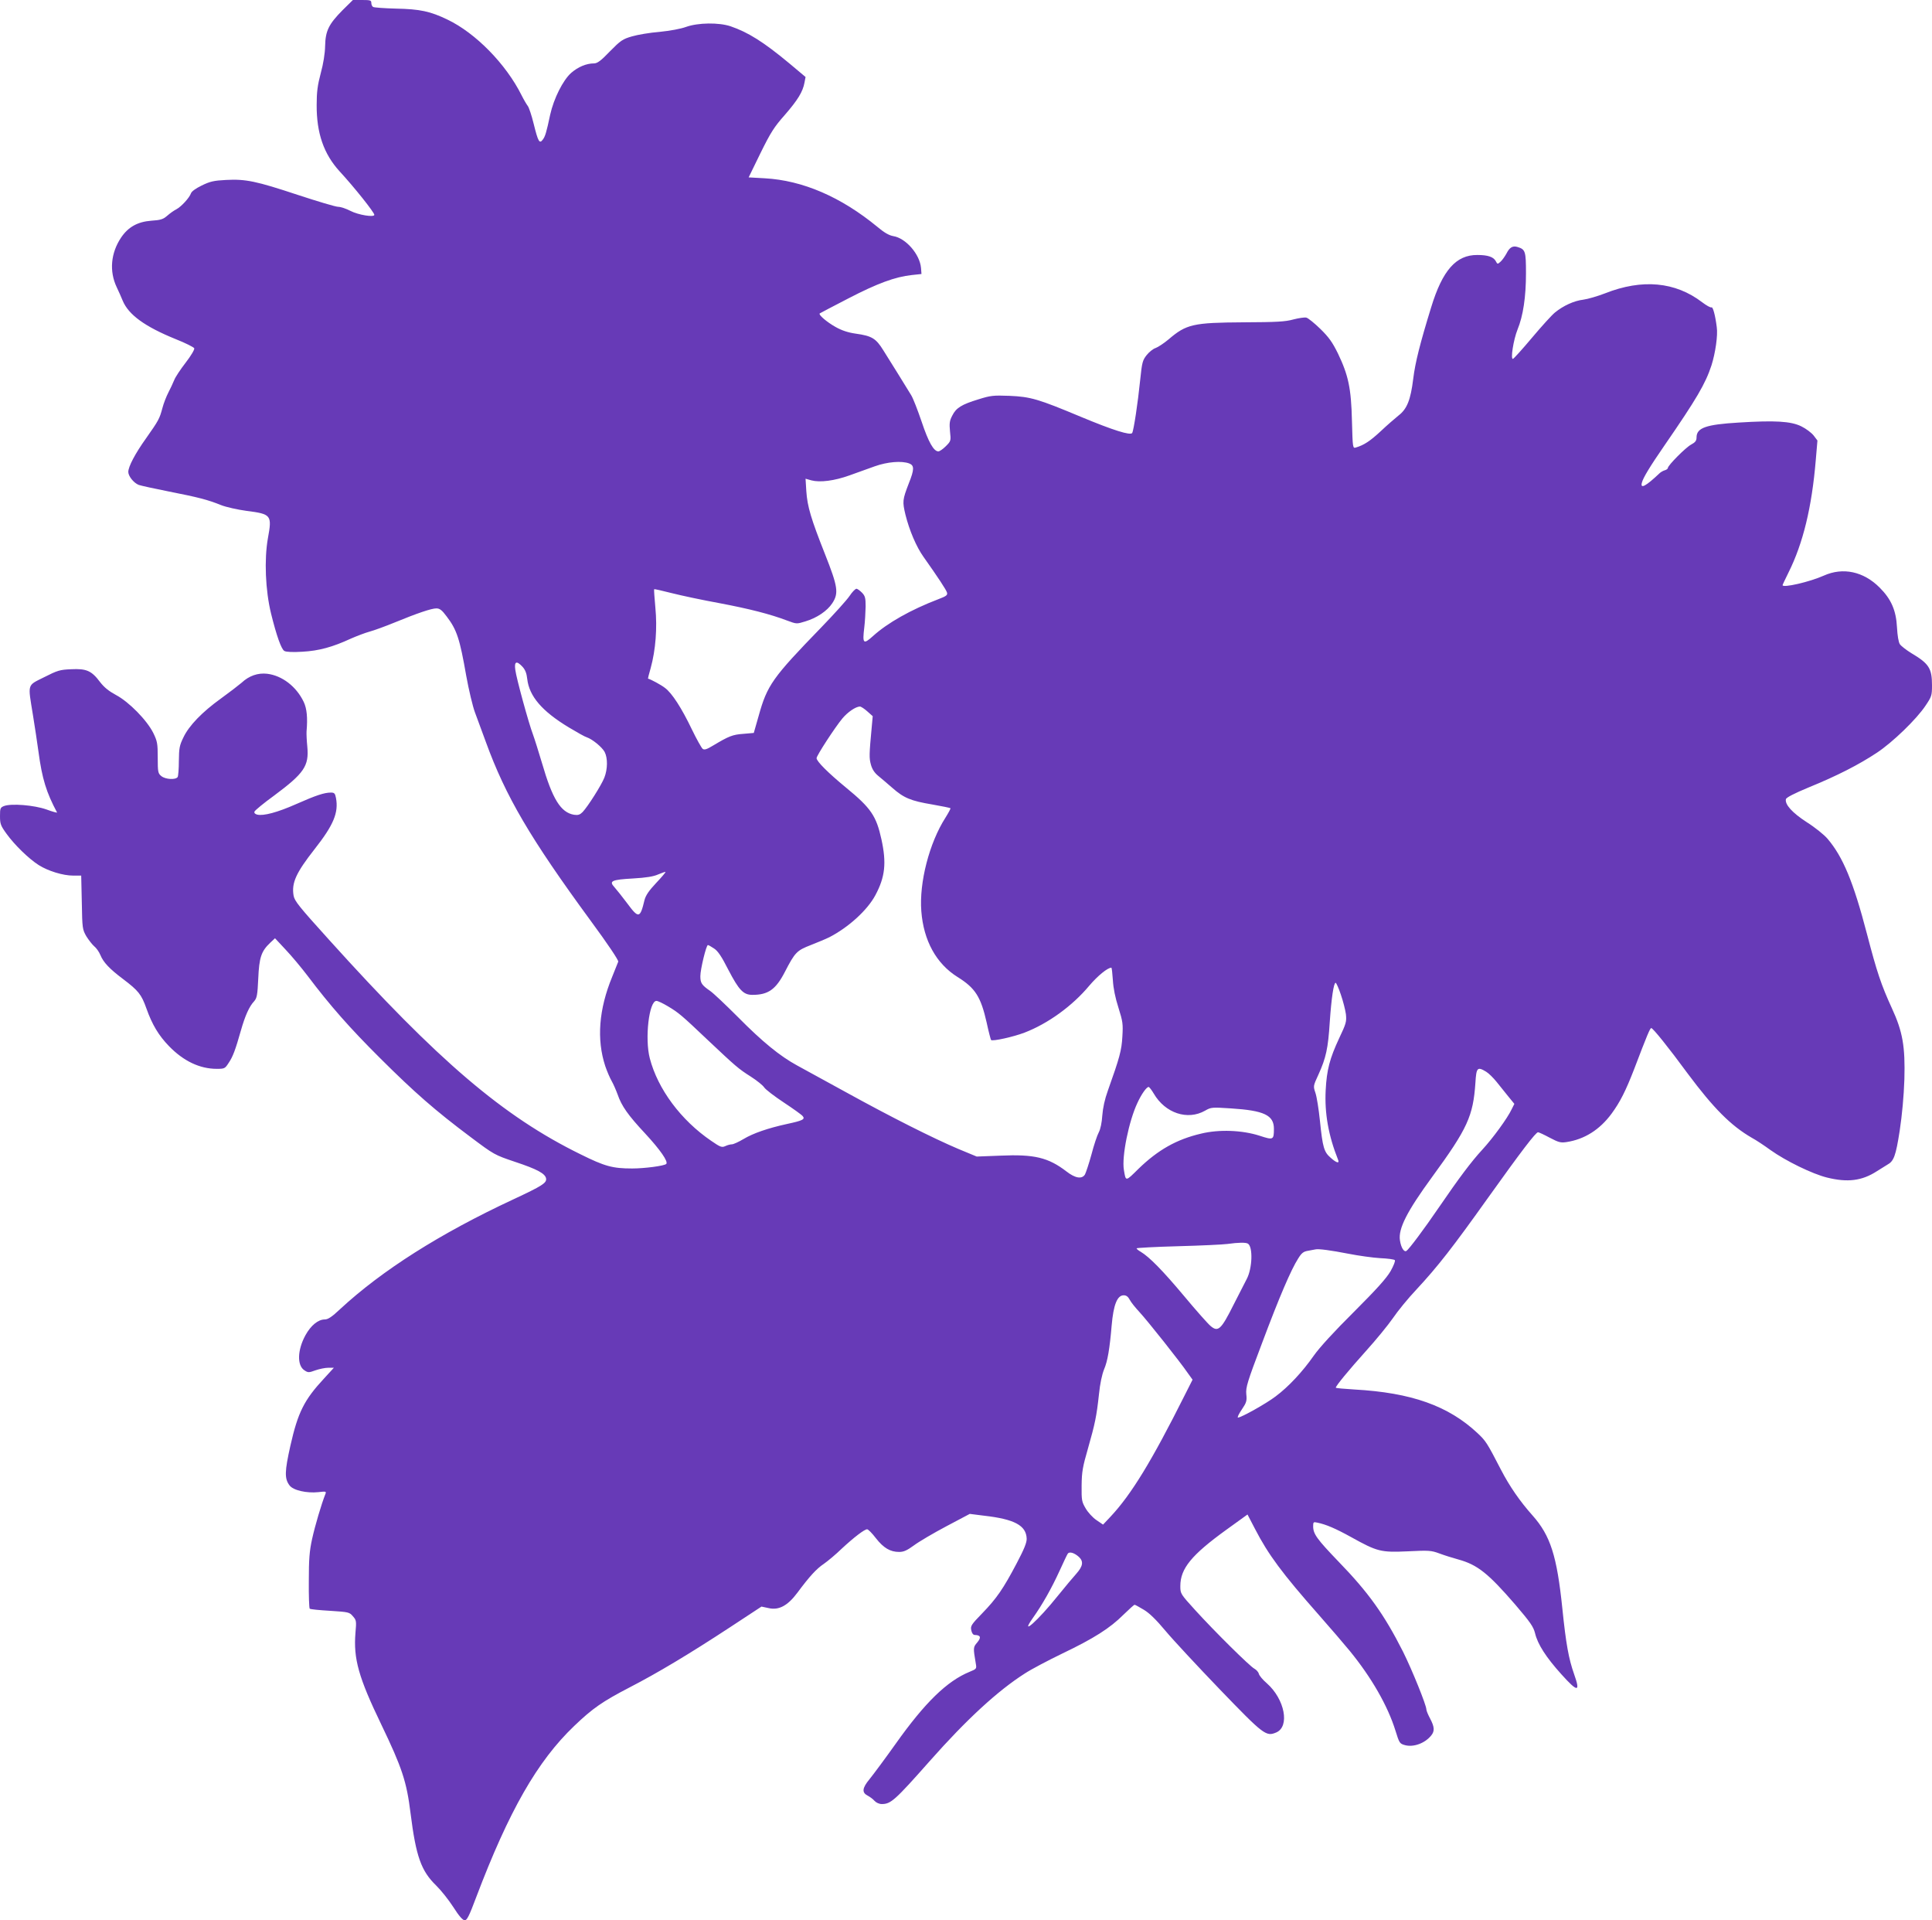 <?xml version="1.0" standalone="no"?>
<!DOCTYPE svg PUBLIC "-//W3C//DTD SVG 20010904//EN"
 "http://www.w3.org/TR/2001/REC-SVG-20010904/DTD/svg10.dtd">
<svg version="1.0" xmlns="http://www.w3.org/2000/svg"
 width="1280pt" height="1272pt" viewBox="0 0 1280 1272"
 preserveAspectRatio="xMidYMid meet">
<g transform="translate(0,1272) scale(0.1,-0.1)"
fill="#673ab7" stroke="none">
<path d="M2270 12653 c-92 -93 -114 -137 -116 -238 -1 -50 -12 -118 -29 -180
-21 -79 -27 -124 -27 -210 -1 -187 47 -325 152 -440 97 -105 230 -272 230
-288 0 -18 -106 -1 -158 26 -29 15 -65 27 -81 27 -17 0 -137 36 -268 79 -275
91 -344 106 -476 99 -80 -4 -106 -10 -161 -37 -39 -19 -67 -39 -71 -52 -10
-29 -63 -87 -96 -105 -16 -8 -43 -27 -61 -43 -28 -24 -44 -29 -106 -33 -90 -7
-152 -41 -200 -112 -68 -102 -79 -222 -29 -328 14 -29 32 -70 40 -90 39 -93
146 -171 350 -254 66 -26 121 -54 124 -61 3 -8 -22 -50 -56 -94 -34 -44 -69
-96 -77 -117 -8 -20 -26 -58 -39 -83 -13 -25 -31 -71 -39 -102 -19 -71 -25
-82 -108 -200 -73 -102 -118 -188 -118 -223 0 -28 36 -73 69 -86 14 -5 105
-25 201 -44 193 -38 256 -54 345 -90 33 -13 109 -30 168 -38 165 -21 170 -28
142 -181 -25 -141 -17 -345 21 -500 36 -146 68 -236 88 -247 12 -7 57 -9 120
-5 109 6 200 31 321 87 39 17 94 38 123 46 30 8 104 35 165 60 151 62 245 94
278 94 22 0 37 -11 68 -53 68 -89 87 -148 130 -394 17 -94 43 -202 57 -240 14
-37 47 -126 73 -198 131 -360 292 -635 695 -1185 112 -152 185 -261 182 -270
-3 -8 -21 -53 -40 -100 -89 -216 -104 -415 -46 -592 12 -35 31 -79 42 -98 11
-19 29 -60 40 -90 26 -76 69 -137 182 -258 100 -108 155 -187 140 -202 -14
-13 -144 -30 -226 -30 -129 0 -181 14 -342 94 -512 251 -942 618 -1667 1422
-198 219 -228 256 -234 292 -14 84 16 150 139 307 126 160 160 242 142 339 -6
31 -11 36 -34 36 -43 0 -98 -18 -229 -76 -124 -55 -217 -80 -259 -70 -15 4
-21 11 -18 20 3 8 61 56 130 106 199 148 232 196 220 324 -4 39 -6 85 -5 101
8 91 2 152 -19 196 -49 102 -143 174 -242 186 -61 7 -120 -13 -170 -60 -20
-17 -81 -64 -135 -103 -124 -89 -213 -180 -250 -259 -26 -53 -29 -71 -30 -155
0 -52 -4 -101 -8 -107 -13 -20 -81 -16 -108 6 -22 18 -24 26 -24 123 0 94 -3
108 -29 162 -42 85 -162 207 -247 252 -48 26 -78 50 -106 86 -56 75 -90 90
-191 85 -76 -3 -91 -8 -180 -53 -114 -57 -108 -39 -74 -249 12 -71 28 -182 37
-245 24 -179 52 -269 123 -402 2 -3 -30 5 -70 20 -82 29 -233 41 -281 23 -25
-10 -27 -15 -27 -67 0 -51 4 -63 44 -118 53 -73 145 -163 212 -206 63 -40 162
-70 229 -70 l53 0 4 -177 c3 -173 4 -179 30 -225 16 -25 39 -55 52 -66 13 -10
32 -36 41 -58 20 -49 61 -92 150 -159 102 -77 122 -102 155 -195 38 -107 81
-179 150 -250 96 -99 204 -150 316 -150 51 0 55 2 78 38 29 42 46 89 82 216
28 98 55 159 88 194 18 21 22 40 27 150 6 140 20 181 79 237 l32 30 70 -75
c39 -41 105 -120 146 -174 151 -200 280 -346 481 -546 228 -227 365 -347 599
-522 156 -117 158 -118 294 -164 148 -49 201 -78 206 -111 4 -29 -25 -48 -218
-138 -485 -226 -868 -469 -1146 -726 -55 -52 -81 -69 -102 -69 -44 0 -92 -39
-128 -104 -54 -98 -57 -201 -7 -233 24 -16 29 -16 73 0 26 9 64 17 85 17 l37
0 -65 -71 c-132 -142 -173 -224 -223 -445 -38 -170 -40 -218 -6 -263 24 -33
113 -53 191 -45 50 6 54 5 47 -12 -27 -68 -69 -211 -88 -297 -18 -82 -22 -136
-22 -279 -1 -97 2 -180 6 -184 4 -4 65 -10 135 -14 123 -8 128 -9 151 -36 23
-26 24 -32 17 -110 -14 -171 20 -294 171 -607 138 -287 168 -378 194 -588 36
-286 70 -382 170 -479 31 -30 82 -94 113 -142 38 -60 63 -88 76 -88 15 0 30
30 76 153 217 572 405 901 649 1134 122 117 187 162 368 256 184 95 393 220
663 397 l210 138 47 -10 c68 -16 127 16 191 102 81 109 126 158 175 191 26 18
80 63 119 101 81 75 150 128 168 128 7 0 33 -26 58 -59 51 -65 95 -91 154 -91
31 0 52 10 99 44 32 24 129 81 214 126 l155 82 95 -12 c202 -23 279 -65 282
-152 1 -26 -17 -70 -66 -163 -89 -169 -133 -233 -229 -332 -73 -75 -78 -84
-72 -112 4 -20 13 -31 23 -31 39 -1 44 -16 17 -49 -28 -33 -28 -34 -10 -141 6
-34 5 -35 -41 -54 -149 -61 -295 -202 -490 -477 -72 -101 -150 -206 -173 -234
-49 -59 -52 -89 -13 -109 15 -8 36 -23 46 -35 11 -12 31 -21 48 -21 60 0 87
24 318 285 245 277 451 466 630 580 41 27 153 86 248 132 209 100 316 168 405
257 37 36 70 66 74 66 4 0 31 -15 61 -33 36 -21 83 -67 143 -139 50 -60 212
-234 360 -388 292 -303 307 -314 374 -286 92 39 57 221 -62 326 -27 23 -50 51
-53 63 -3 12 -17 27 -30 34 -29 15 -261 244 -391 387 -98 108 -99 109 -99 160
0 116 74 206 305 373 l140 101 50 -96 c88 -170 178 -292 425 -572 75 -85 166
-191 202 -235 144 -176 252 -364 303 -528 26 -84 28 -87 64 -97 57 -15 132 13
173 64 24 29 22 57 -7 112 -14 26 -25 53 -25 61 0 28 -95 263 -155 383 -123
243 -227 390 -427 596 -143 149 -168 183 -168 234 0 28 2 30 28 24 58 -12 121
-39 224 -96 173 -96 196 -102 374 -94 140 7 156 6 210 -14 32 -12 89 -30 126
-40 127 -35 198 -92 377 -299 100 -117 120 -146 131 -189 17 -73 73 -160 175
-273 108 -120 127 -120 84 1 -36 102 -54 200 -78 435 -36 349 -79 483 -197
616 -84 94 -153 194 -210 304 -92 178 -100 190 -154 241 -194 182 -439 269
-817 290 -68 4 -123 9 -123 12 0 12 85 115 199 242 67 74 147 172 179 218 31
46 101 132 156 190 143 154 241 280 474 607 223 312 317 435 332 435 5 0 40
-16 77 -36 59 -31 73 -35 112 -29 118 18 219 81 298 188 57 78 93 149 150 296
86 226 105 271 113 271 11 0 112 -125 242 -302 170 -228 285 -344 423 -424 28
-15 84 -52 125 -82 101 -72 277 -158 374 -182 137 -34 232 -22 331 42 28 18
59 37 69 43 43 23 56 58 82 225 16 107 27 226 31 340 6 218 -11 316 -83 472
-71 155 -99 239 -165 492 -90 345 -159 510 -261 630 -22 26 -84 76 -138 110
-97 63 -145 117 -138 152 2 11 54 38 153 79 184 75 331 150 450 229 103 68
263 222 323 313 39 58 42 66 42 133 0 113 -20 144 -136 213 -34 21 -68 47 -77
60 -9 14 -16 57 -19 112 -6 112 -38 186 -115 263 -107 107 -243 136 -370 79
-94 -42 -273 -83 -273 -63 0 3 18 40 39 83 97 194 155 434 181 746 l11 129
-25 33 c-14 18 -51 46 -82 61 -69 34 -174 40 -414 25 -219 -13 -280 -35 -280
-99 0 -21 -8 -32 -36 -47 -36 -19 -154 -138 -154 -155 0 -5 -9 -12 -20 -15
-11 -3 -26 -12 -33 -18 -94 -89 -131 -108 -119 -64 8 32 52 105 150 247 213
309 271 408 311 530 26 82 43 199 35 253 -10 80 -26 137 -35 131 -6 -3 -33 12
-62 34 -178 136 -397 156 -643 59 -49 -19 -114 -38 -144 -42 -61 -7 -133 -40
-188 -85 -21 -17 -89 -92 -152 -167 -63 -75 -120 -138 -126 -140 -18 -6 3 127
30 194 37 90 56 215 56 373 0 146 -4 158 -56 174 -32 10 -53 -3 -73 -43 -11
-20 -28 -44 -39 -54 -20 -18 -21 -18 -32 3 -15 28 -52 41 -122 41 -141 1 -231
-101 -306 -346 -74 -240 -106 -367 -119 -474 -17 -139 -41 -200 -97 -243 -22
-18 -76 -64 -118 -104 -71 -66 -111 -92 -164 -108 -22 -7 -22 -5 -27 176 -5
217 -24 303 -93 447 -37 75 -60 107 -116 162 -39 38 -81 72 -93 75 -12 3 -51
-3 -86 -12 -53 -15 -111 -18 -329 -19 -336 -2 -380 -12 -499 -114 -30 -25 -68
-50 -84 -56 -17 -5 -44 -27 -60 -47 -27 -34 -31 -48 -43 -165 -15 -149 -43
-335 -53 -351 -11 -18 -124 17 -340 107 -282 118 -333 133 -473 139 -108 4
-125 2 -205 -23 -112 -34 -149 -57 -174 -108 -18 -34 -20 -51 -15 -105 7 -62
6 -64 -28 -98 -19 -19 -41 -34 -49 -34 -31 0 -66 62 -111 197 -26 76 -56 154
-69 175 -34 56 -137 222 -185 298 -49 79 -76 95 -183 110 -50 7 -92 21 -133
44 -57 32 -115 81 -105 90 2 2 87 46 189 99 193 100 310 143 420 155 l65 7 -3
40 c-8 91 -101 198 -184 211 -28 5 -60 23 -106 62 -241 198 -494 307 -745 321
l-107 6 78 160 c68 138 91 174 161 253 86 99 120 154 131 215 l7 37 -106 89
c-172 143 -274 207 -391 247 -78 26 -215 24 -294 -4 -35 -13 -106 -26 -175
-33 -64 -5 -147 -19 -184 -30 -62 -18 -75 -27 -146 -99 -60 -63 -84 -80 -106
-80 -50 0 -105 -23 -151 -63 -54 -48 -115 -169 -139 -277 -25 -118 -33 -144
-49 -165 -22 -30 -31 -13 -60 104 -14 57 -32 111 -40 120 -7 9 -26 41 -41 71
-103 206 -304 411 -490 500 -114 55 -182 70 -343 73 -76 2 -144 7 -150 11 -7
4 -12 16 -12 27 0 17 -7 19 -61 19 l-61 0 -68 -67z m3754 -3003 c34 -13 34
-40 -3 -132 -42 -109 -43 -120 -22 -208 26 -104 72 -212 119 -278 97 -137 151
-219 156 -237 5 -17 -4 -24 -57 -44 -183 -70 -337 -157 -434 -245 -63 -57 -70
-50 -57 57 5 40 8 102 9 139 0 57 -3 70 -24 92 -14 14 -30 26 -37 26 -7 0 -28
-21 -45 -47 -18 -27 -102 -120 -188 -209 -324 -334 -358 -382 -415 -587 l-32
-112 -69 -6 c-71 -5 -96 -15 -198 -76 -46 -28 -61 -32 -72 -23 -8 7 -40 64
-71 128 -68 142 -132 241 -178 275 -25 20 -94 57 -113 62 -1 0 7 32 18 70 33
120 44 266 31 400 -6 66 -10 120 -8 122 2 2 54 -10 117 -26 63 -16 204 -46
314 -66 201 -38 338 -73 451 -116 62 -23 62 -23 120 -5 77 23 145 70 178 120
44 67 37 110 -48 325 -93 235 -117 315 -124 418 l-5 82 39 -11 c57 -15 152 -3
252 33 48 17 123 44 167 60 84 30 179 38 229 19z m-2562 -1347 c18 -20 27 -43
31 -80 13 -115 98 -214 275 -321 55 -33 108 -63 120 -66 36 -12 101 -65 118
-97 21 -41 20 -114 -2 -170 -19 -49 -109 -191 -144 -228 -18 -18 -30 -22 -57
-18 -88 15 -143 104 -212 342 -23 77 -50 163 -60 190 -28 73 -110 372 -117
428 -8 56 8 63 48 20z m2284 -295 l36 -32 -6 -66 c-18 -191 -18 -211 -6 -255
8 -30 24 -54 47 -73 18 -15 61 -51 94 -80 77 -68 123 -87 266 -111 63 -11 118
-22 120 -25 2 -2 -13 -30 -33 -62 -107 -167 -175 -430 -160 -620 15 -195 99
-347 239 -435 119 -74 155 -131 194 -303 13 -61 27 -113 29 -115 10 -10 149
21 222 49 156 60 317 177 428 310 56 66 122 120 147 120 3 0 7 -37 10 -82 3
-54 16 -118 37 -183 29 -92 31 -108 26 -191 -5 -92 -18 -139 -96 -358 -21 -58
-33 -114 -37 -165 -3 -47 -12 -90 -23 -111 -11 -20 -33 -86 -49 -148 -17 -62
-37 -121 -43 -132 -20 -32 -64 -25 -122 20 -121 93 -214 115 -438 105 l-157
-6 -123 51 c-165 70 -440 208 -743 375 -138 75 -284 155 -325 178 -112 61
-229 156 -390 319 -80 80 -163 159 -185 174 -56 39 -65 52 -65 98 0 45 39 206
50 206 4 0 22 -10 41 -23 25 -16 50 -53 95 -142 70 -134 99 -165 159 -165 105
0 155 36 215 152 67 130 79 142 172 178 46 18 101 41 123 52 126 65 252 179
305 279 64 120 74 212 40 368 -34 156 -69 208 -235 344 -119 98 -195 174 -195
195 0 17 122 204 171 263 36 43 88 78 116 79 7 0 29 -14 49 -32z m-1399 -1137
c-48 -51 -69 -82 -77 -113 -29 -122 -39 -124 -115 -21 -32 43 -70 90 -84 106
-38 41 -20 50 123 58 88 5 136 13 167 27 24 10 46 18 48 16 2 -2 -26 -35 -62
-73z m4536 -738 c15 -43 30 -102 34 -131 5 -49 2 -61 -45 -160 -62 -133 -82
-208 -89 -343 -8 -152 18 -301 82 -461 11 -27 -10 -22 -49 13 -44 38 -53 68
-71 244 -8 77 -21 160 -30 186 -15 45 -15 45 20 121 50 110 64 173 75 348 11
159 26 260 39 260 4 0 20 -35 34 -77z m-4459 -78 c72 -43 89 -57 266 -225 185
-174 200 -188 285 -242 39 -25 79 -57 88 -71 9 -14 68 -59 130 -100 62 -41
118 -81 125 -90 18 -21 0 -30 -103 -52 -128 -28 -226 -62 -289 -100 -32 -19
-67 -35 -77 -35 -10 0 -30 -5 -44 -12 -23 -10 -32 -7 -93 35 -201 137 -354
343 -407 547 -34 131 -5 380 44 380 10 0 43 -16 75 -35z m5422 -434 c17 -10
48 -41 69 -67 22 -27 57 -71 78 -97 l40 -49 -18 -36 c-27 -58 -124 -191 -194
-267 -73 -79 -156 -190 -286 -380 -101 -148 -200 -280 -217 -291 -16 -10 -36
22 -43 70 -12 77 46 191 214 421 234 320 271 402 286 623 6 101 13 108 71 73z
m-2202 -145 c76 -130 224 -179 340 -113 40 23 46 23 171 15 220 -14 285 -45
285 -135 0 -74 -4 -76 -95 -46 -115 37 -268 43 -387 14 -163 -38 -286 -108
-415 -233 -87 -86 -84 -86 -97 -7 -15 88 33 324 90 444 26 57 60 105 74 105 4
0 20 -20 34 -44z m624 -994 c34 -22 29 -164 -8 -234 -8 -15 -47 -92 -87 -170
-83 -166 -103 -184 -153 -141 -17 14 -96 103 -176 199 -140 167 -228 257 -286
292 -16 9 -28 19 -28 23 0 3 123 10 274 14 151 4 299 11 328 15 73 10 121 11
136 2z m667 -67 c66 -13 160 -26 209 -29 49 -2 92 -8 97 -13 5 -5 -8 -37 -28
-73 -28 -48 -92 -119 -243 -270 -132 -131 -228 -236 -266 -290 -74 -106 -167
-206 -253 -270 -63 -48 -228 -140 -249 -140 -6 0 5 24 25 53 31 46 35 57 30
102 -4 45 6 79 105 340 114 304 191 484 239 559 23 37 35 46 66 51 21 4 43 8
48 9 20 5 102 -6 220 -29z m-1450 -305 c8 -16 38 -53 65 -82 52 -56 269 -329
320 -404 l31 -43 -52 -103 c-219 -437 -354 -658 -492 -805 l-49 -52 -44 30
c-24 16 -56 51 -71 77 -26 44 -28 54 -27 152 1 91 7 124 42 245 47 165 57 213
73 360 7 70 20 130 34 165 23 53 37 136 50 290 12 138 37 200 80 200 17 0 29
-9 40 -30z m-337 -1703 c32 -30 27 -61 -16 -110 -21 -23 -76 -89 -123 -147
-132 -165 -256 -275 -167 -149 64 90 125 198 178 314 25 55 49 106 54 113 10
16 43 7 74 -21z"/>
</g>
</svg>
